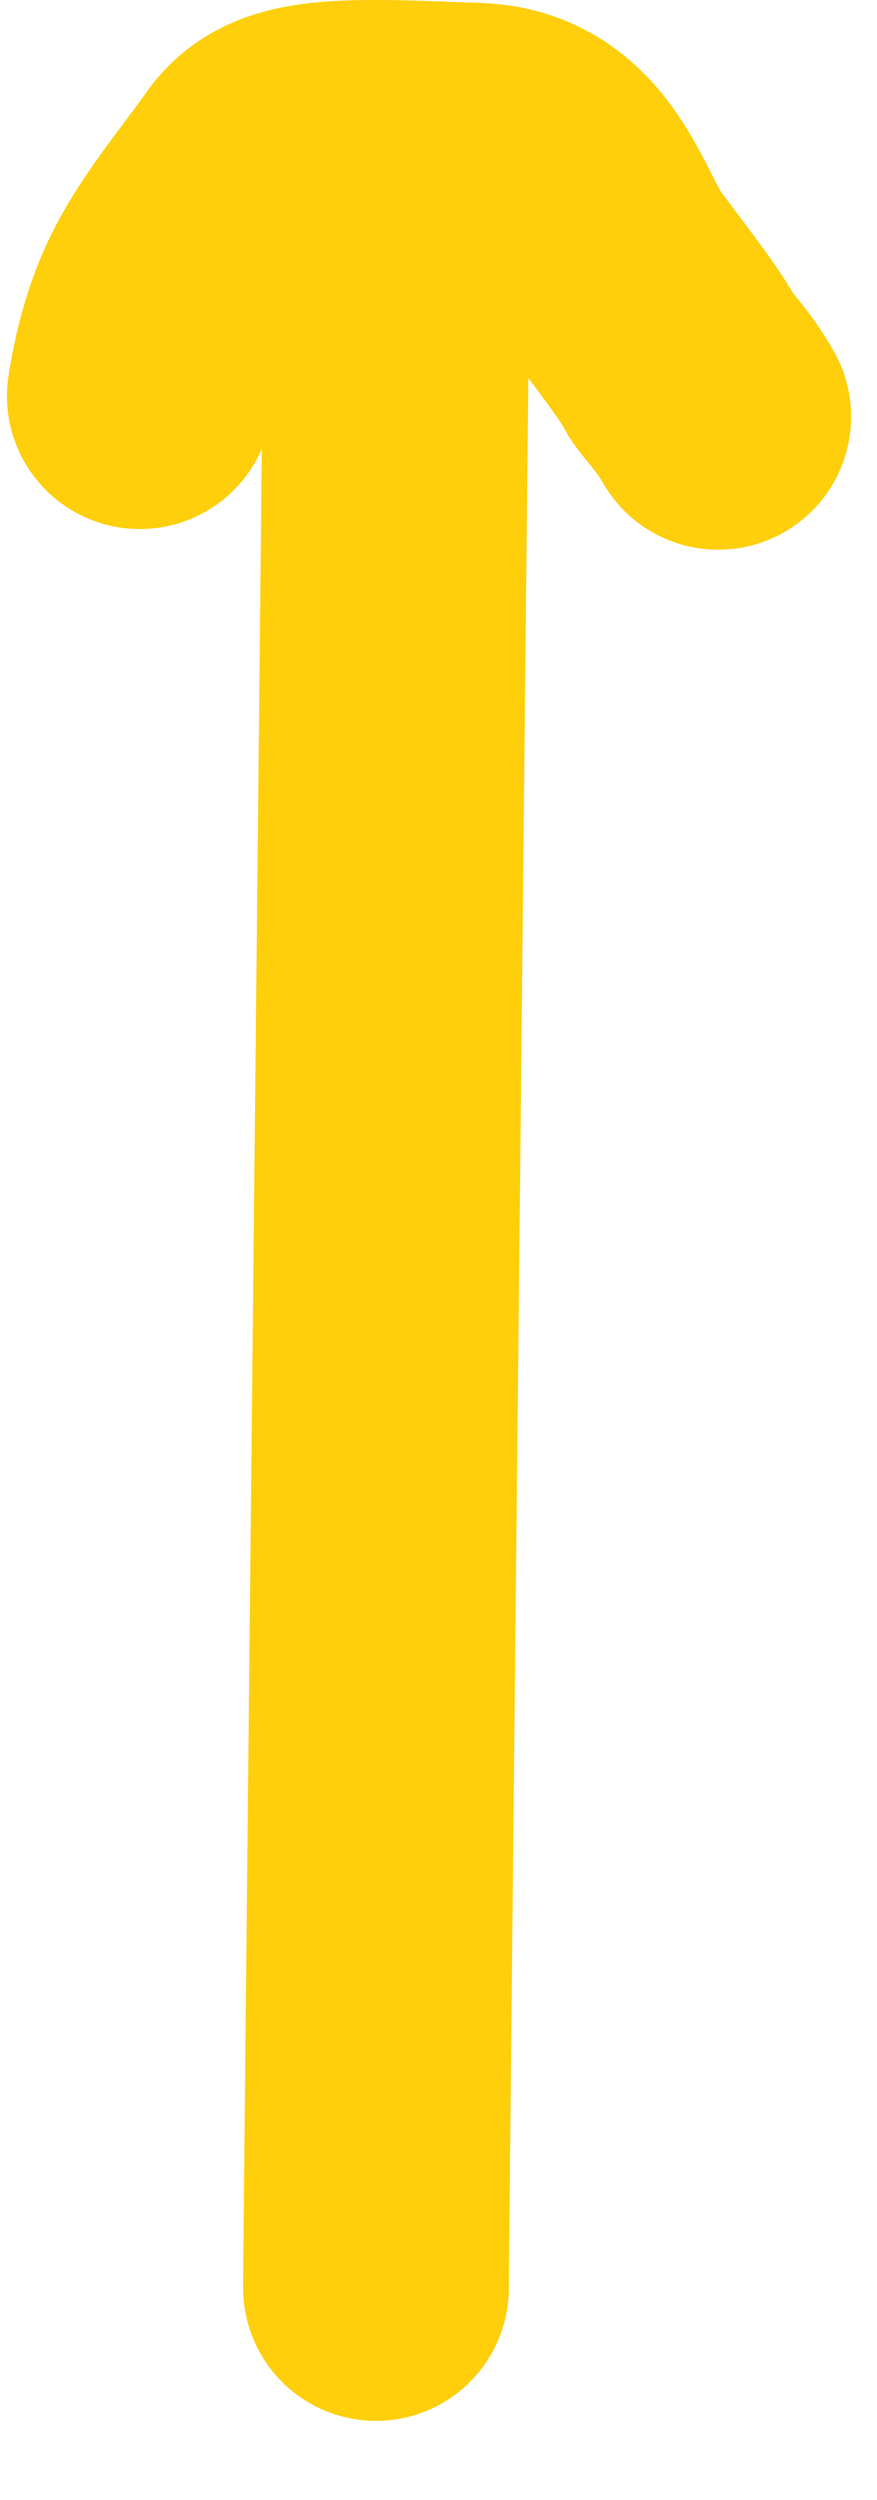 <?xml version="1.0" encoding="UTF-8"?> <svg xmlns="http://www.w3.org/2000/svg" width="33" height="94" viewBox="0 0 33 94" fill="none"><path d="M14.148 86.022C14.148 85.753 14.148 85.483 14.282 72.28C14.417 59.077 14.686 32.948 14.964 6.027" stroke="#FECF0A" stroke-width="10" stroke-linecap="round"></path><path d="M5.262 14.892C5.39 14.118 5.65 12.568 6.424 11.011C7.256 9.336 8.495 7.904 9.597 6.348C10.692 4.8 12.894 4.919 17.937 5.108C21.329 5.235 21.965 8.666 23.135 10.222C24.3 11.779 25.21 12.944 25.661 13.784C25.983 14.239 26.496 14.752 27.025 15.669" stroke="#FECF0A" stroke-width="10" stroke-linecap="round"></path></svg> 